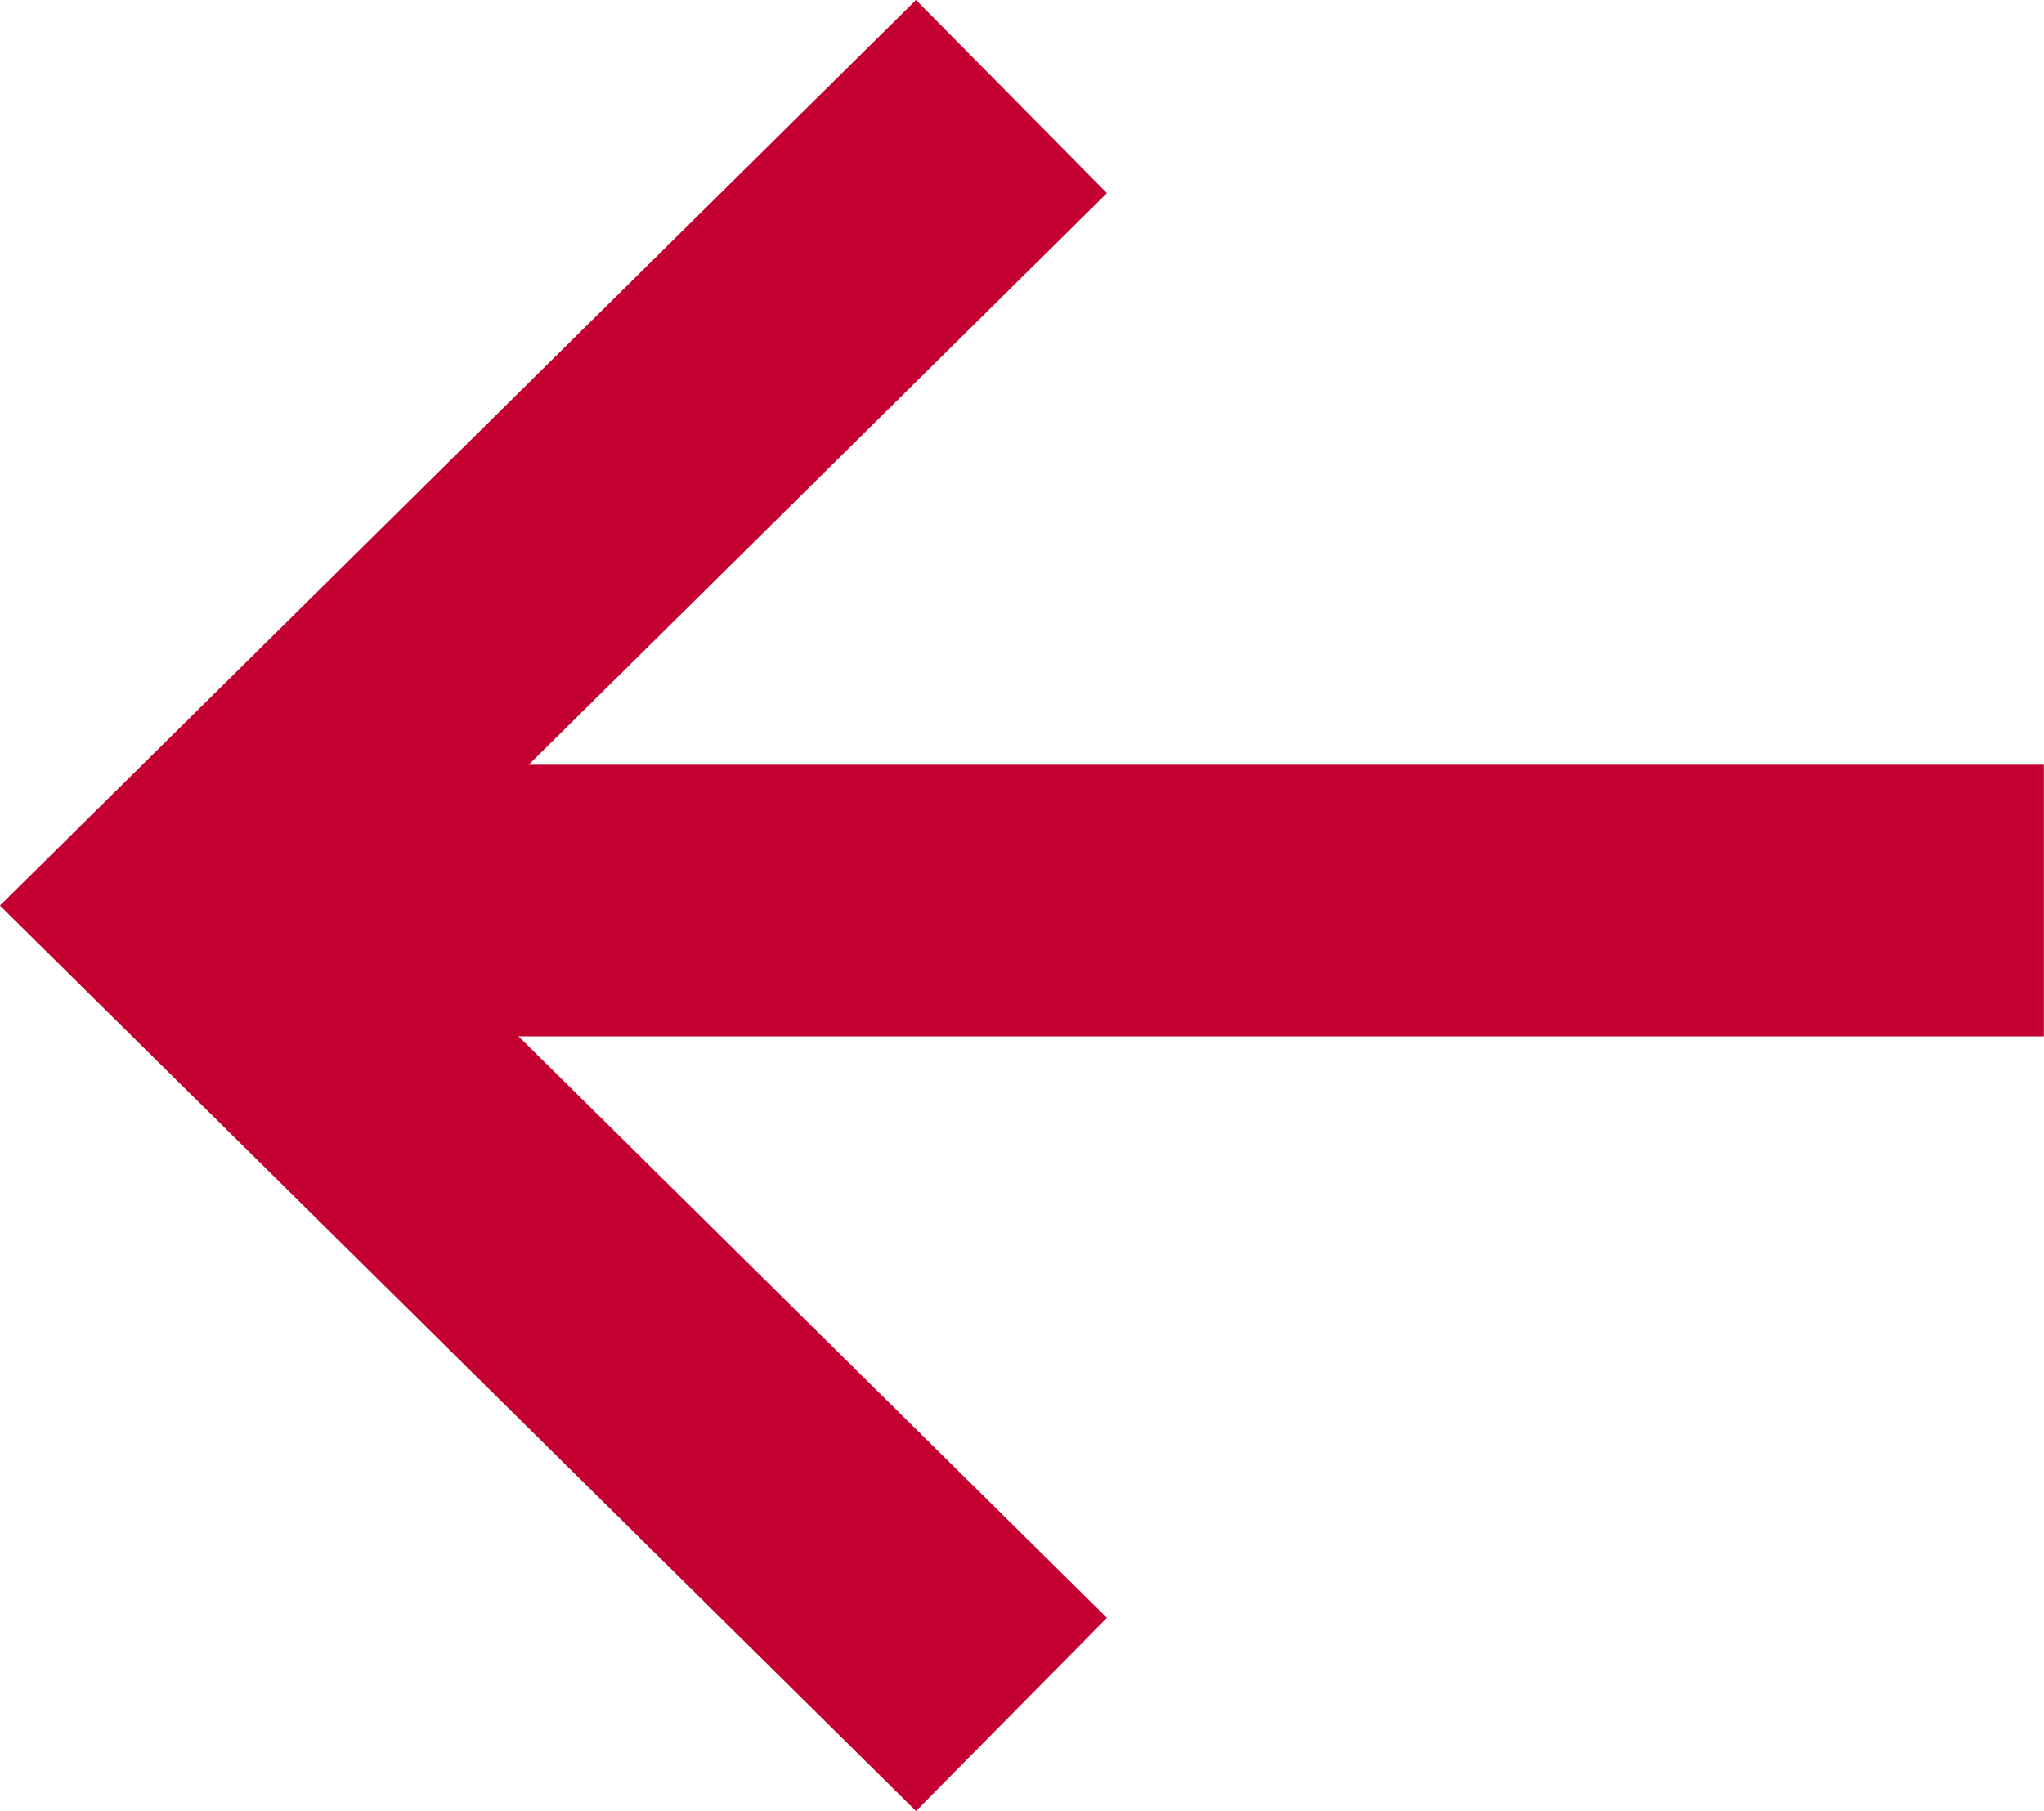 <svg xmlns="http://www.w3.org/2000/svg" width="15.053" height="13.337" viewBox="0 0 15.053 13.337">
  <g id="Grupo_46" data-name="Grupo 46" transform="translate(-118.078 -544.509)">
    <path id="Path" d="M0,0V13.63" transform="translate(133.13 551.141) rotate(90)" fill="none" stroke="#c3002f" stroke-width="2"/>
    <path id="Stroke_3" data-name="Stroke 3" d="M0,0,5.958,6.027,11.915,0" transform="translate(125.527 545.22) rotate(90)" fill="none" stroke="#c3002f" stroke-width="2"/>
  </g>
</svg>
